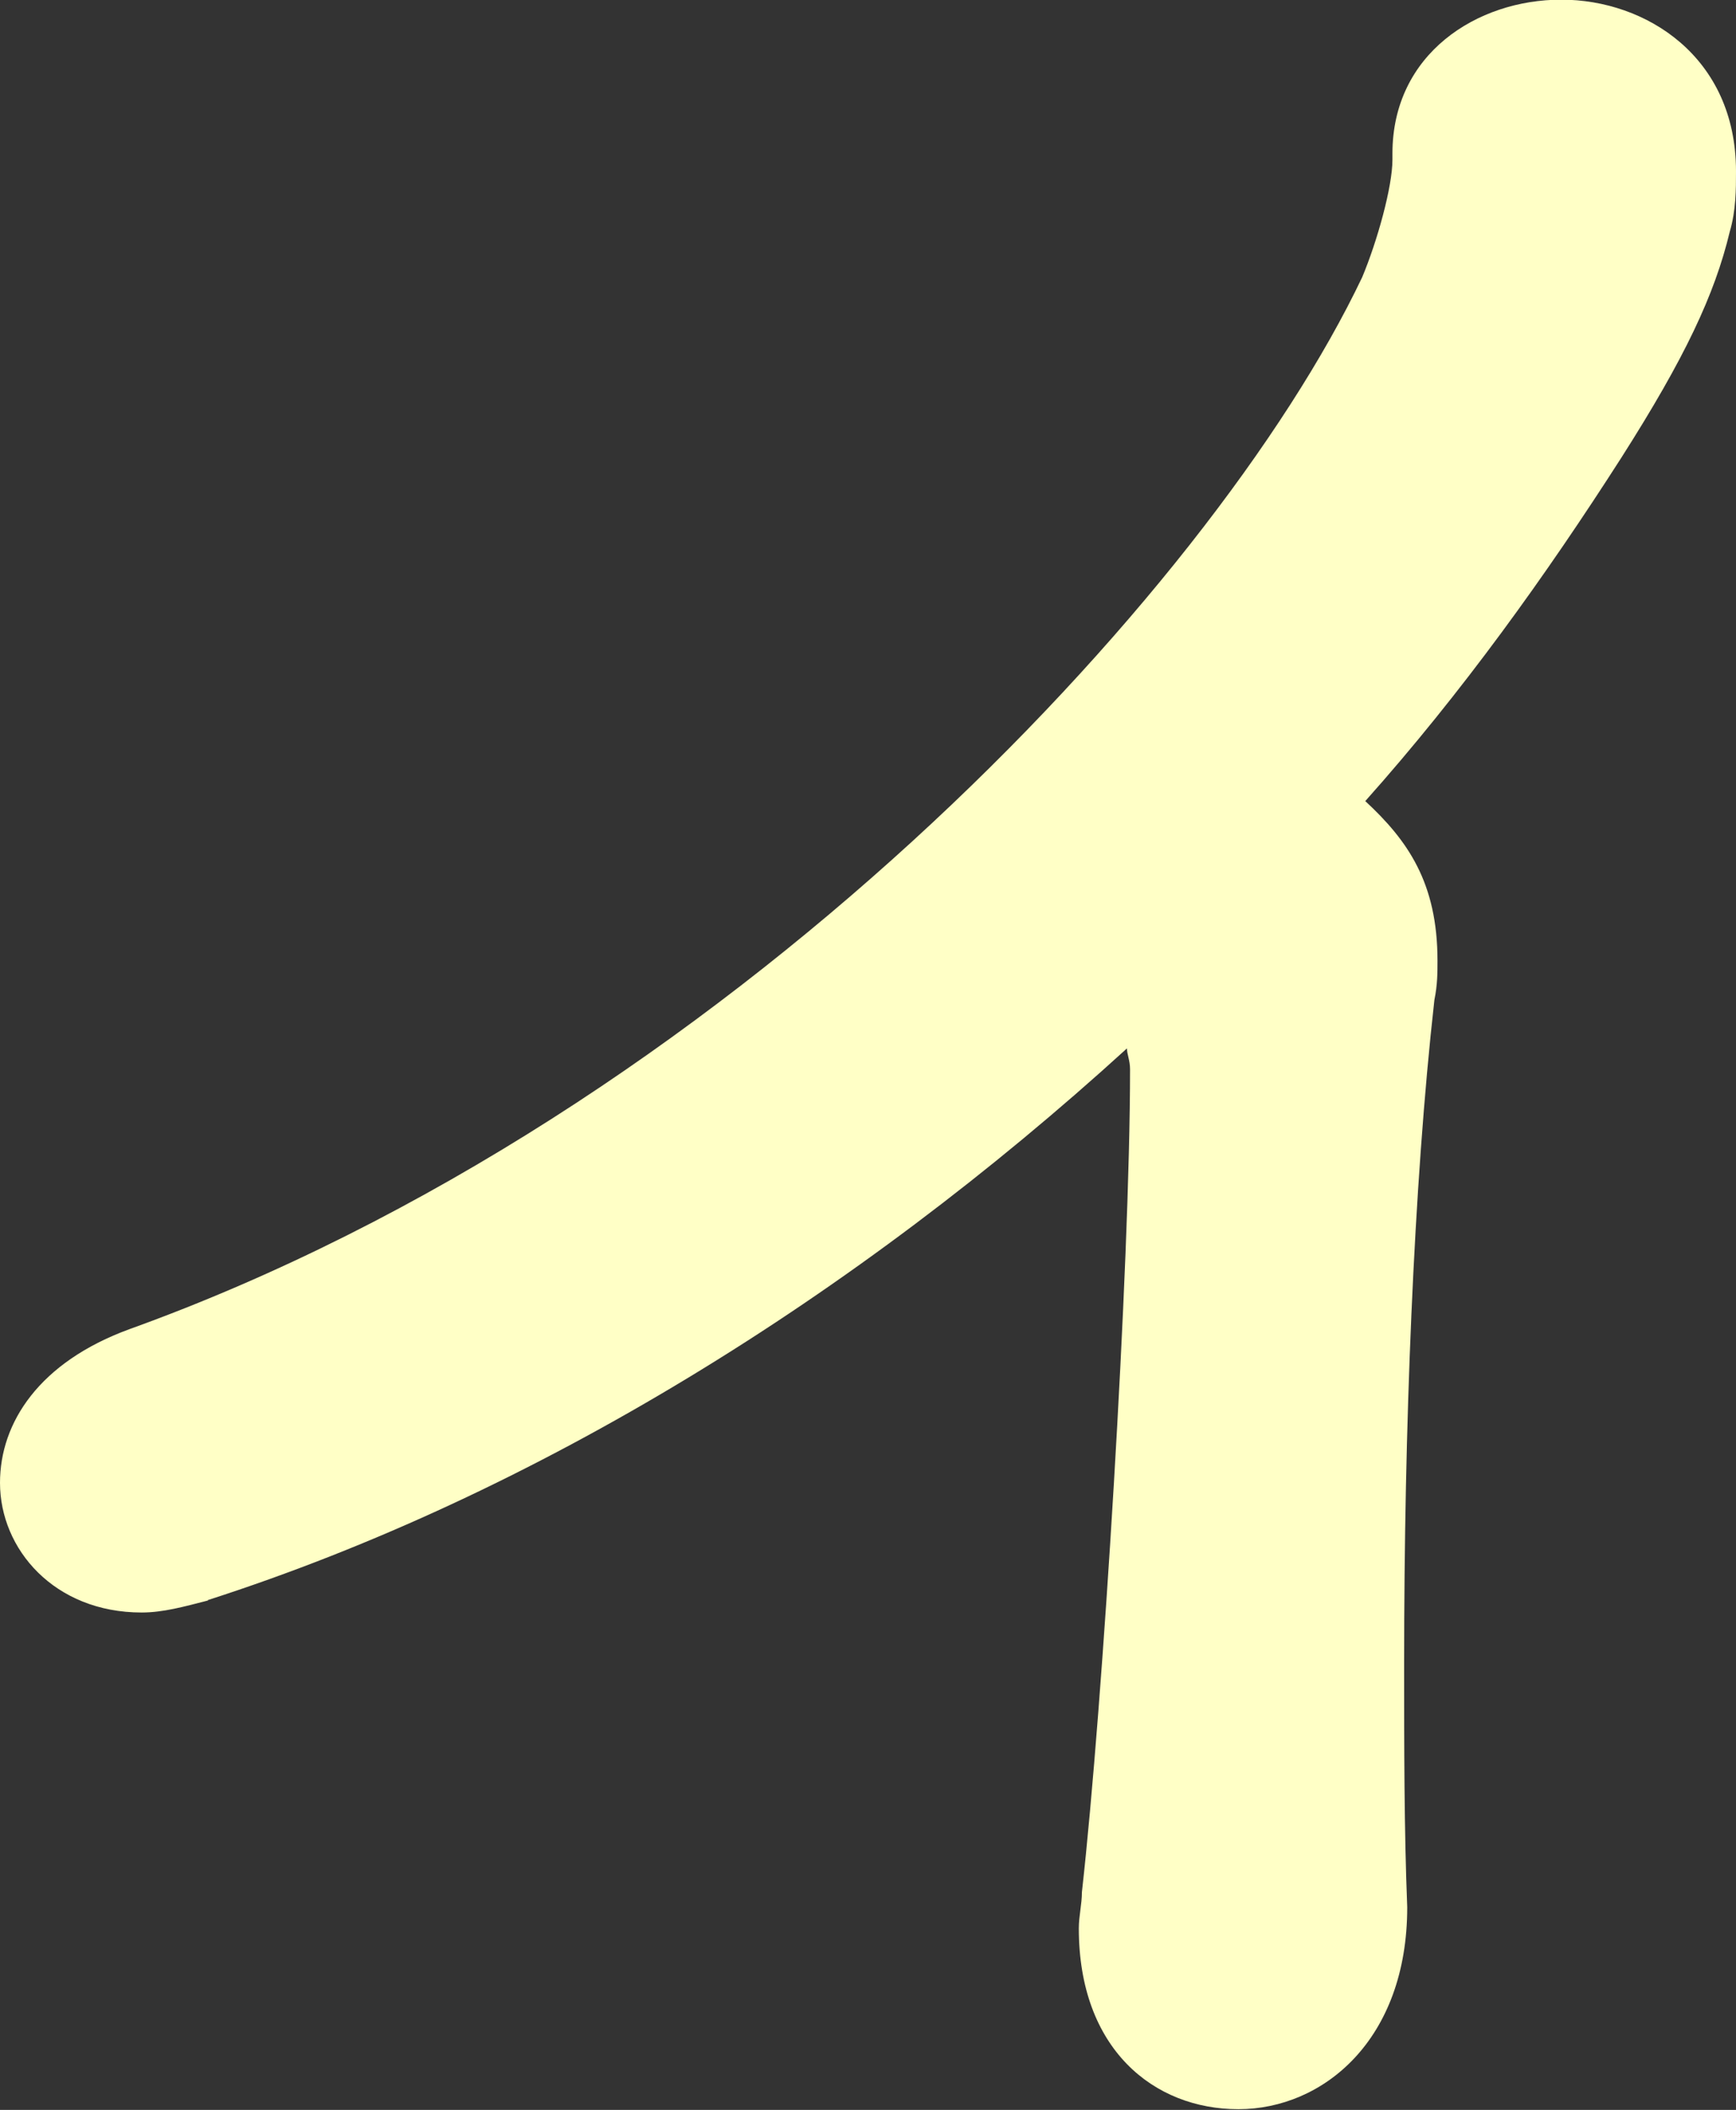<?xml version="1.0" encoding="UTF-8"?><svg id="_レイヤー_2" xmlns="http://www.w3.org/2000/svg" viewBox="0 0 50.48 61.34"><rect x="0" y="0" width="50.48" height="61.34" fill="#333333" stroke="none"/><defs><style>.cls-1{fill:#ffffc6;}</style></defs><g id="_レイヤー_1-2"><path class="cls-1" d="M6.05,46.53c-.7,.18-1.31,.35-1.93,.35-2.54,0-4.12-1.84-4.12-3.77,0-1.75,1.14-3.51,3.77-4.47,17.26-6.22,31.46-21.38,35.84-30.58,.44-1.05,.88-2.63,.88-3.42v-.18c0-2.89,2.45-4.47,4.91-4.47s5.08,1.66,5.08,4.99c0,.53,0,1.14-.18,1.75-.44,1.84-1.31,3.68-3.15,6.57-2.19,3.42-4.64,6.84-7.45,9.99,1.23,1.14,2.1,2.37,2.1,4.64,0,.35,0,.7-.09,1.14-.61,5.43-.88,12.53-.88,19.28,0,2.45,0,4.82,.09,7.1,0,3.86-2.45,5.87-4.91,5.87s-4.64-1.75-4.64-5.26c0-.35,.09-.7,.09-1.05,.61-5.43,1.4-18.23,1.4-23.92,0-.26-.09-.44-.09-.61-7.89,7.19-17.18,12.97-26.73,16.04Z"/></g></svg>
